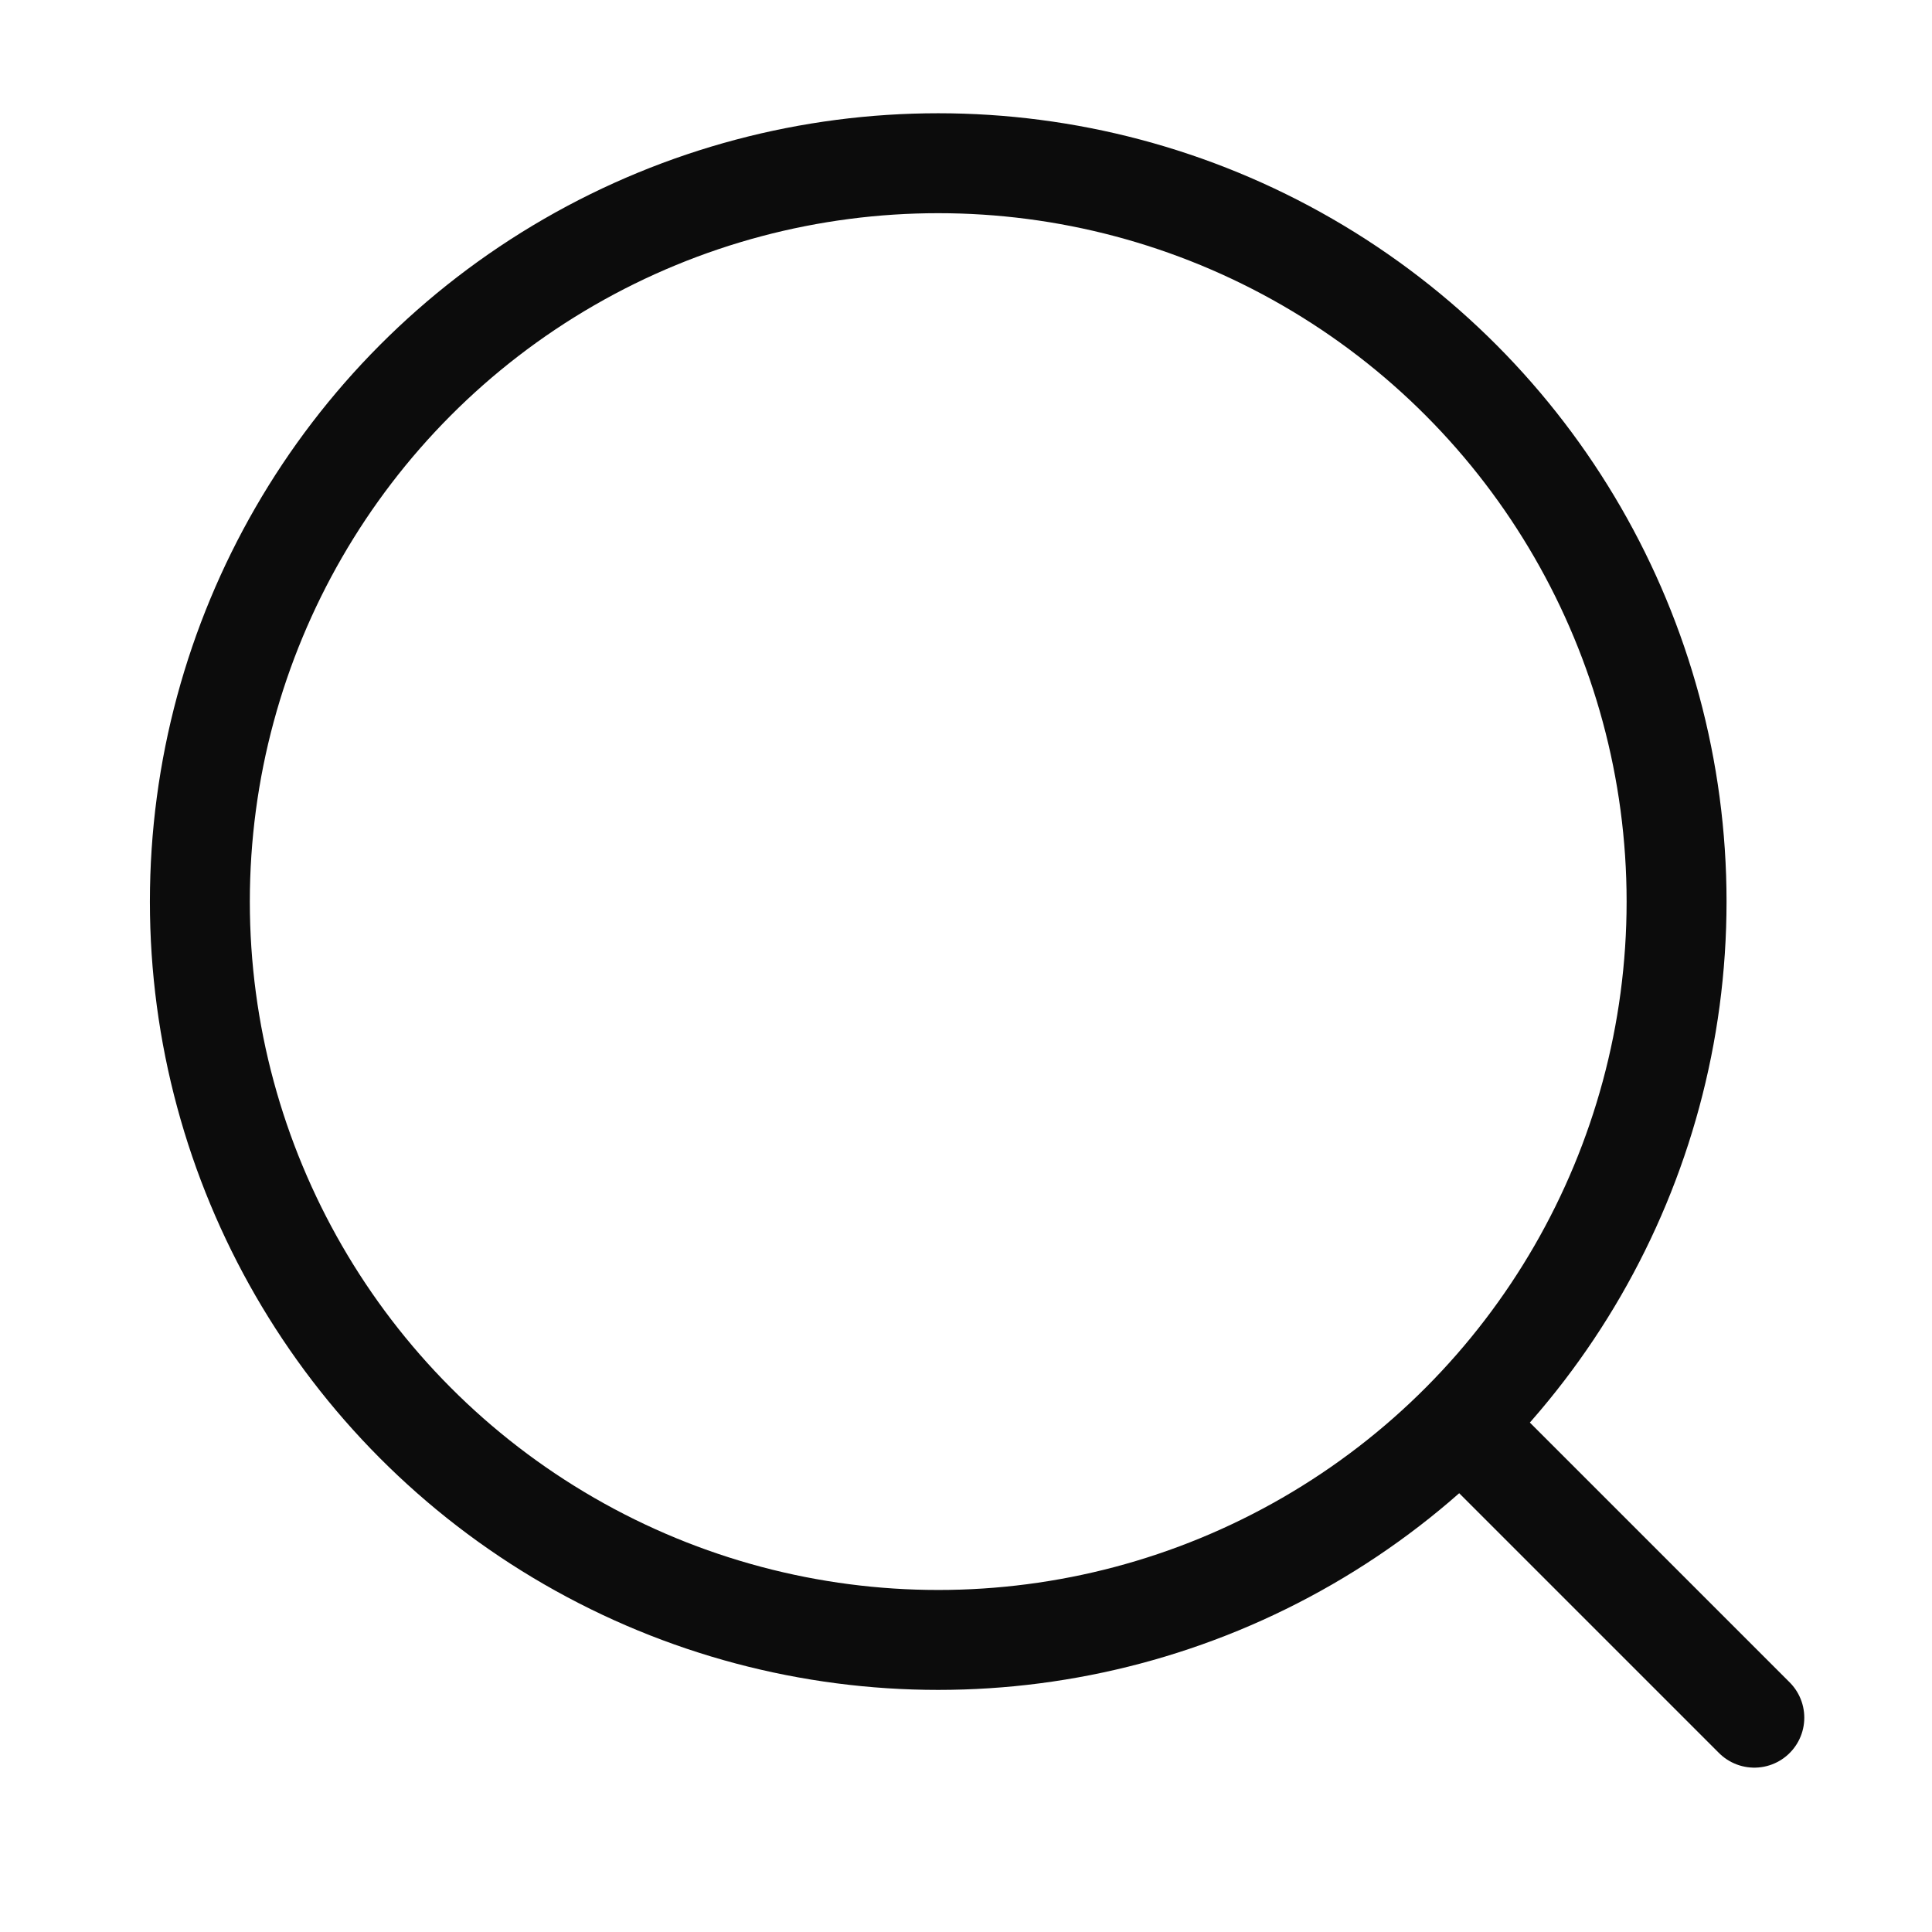 <svg width="29" height="29" viewBox="0 0 29 29" fill="none" xmlns="http://www.w3.org/2000/svg">
<circle cx="14.083" cy="13.533" r="11.083" stroke="#0C0C0C" stroke-width="1.5"/>
<path d="M22.25 21.7L26.333 25.783" stroke="#0C0C0C" stroke-width="1.5" stroke-linecap="round"/>
</svg>
